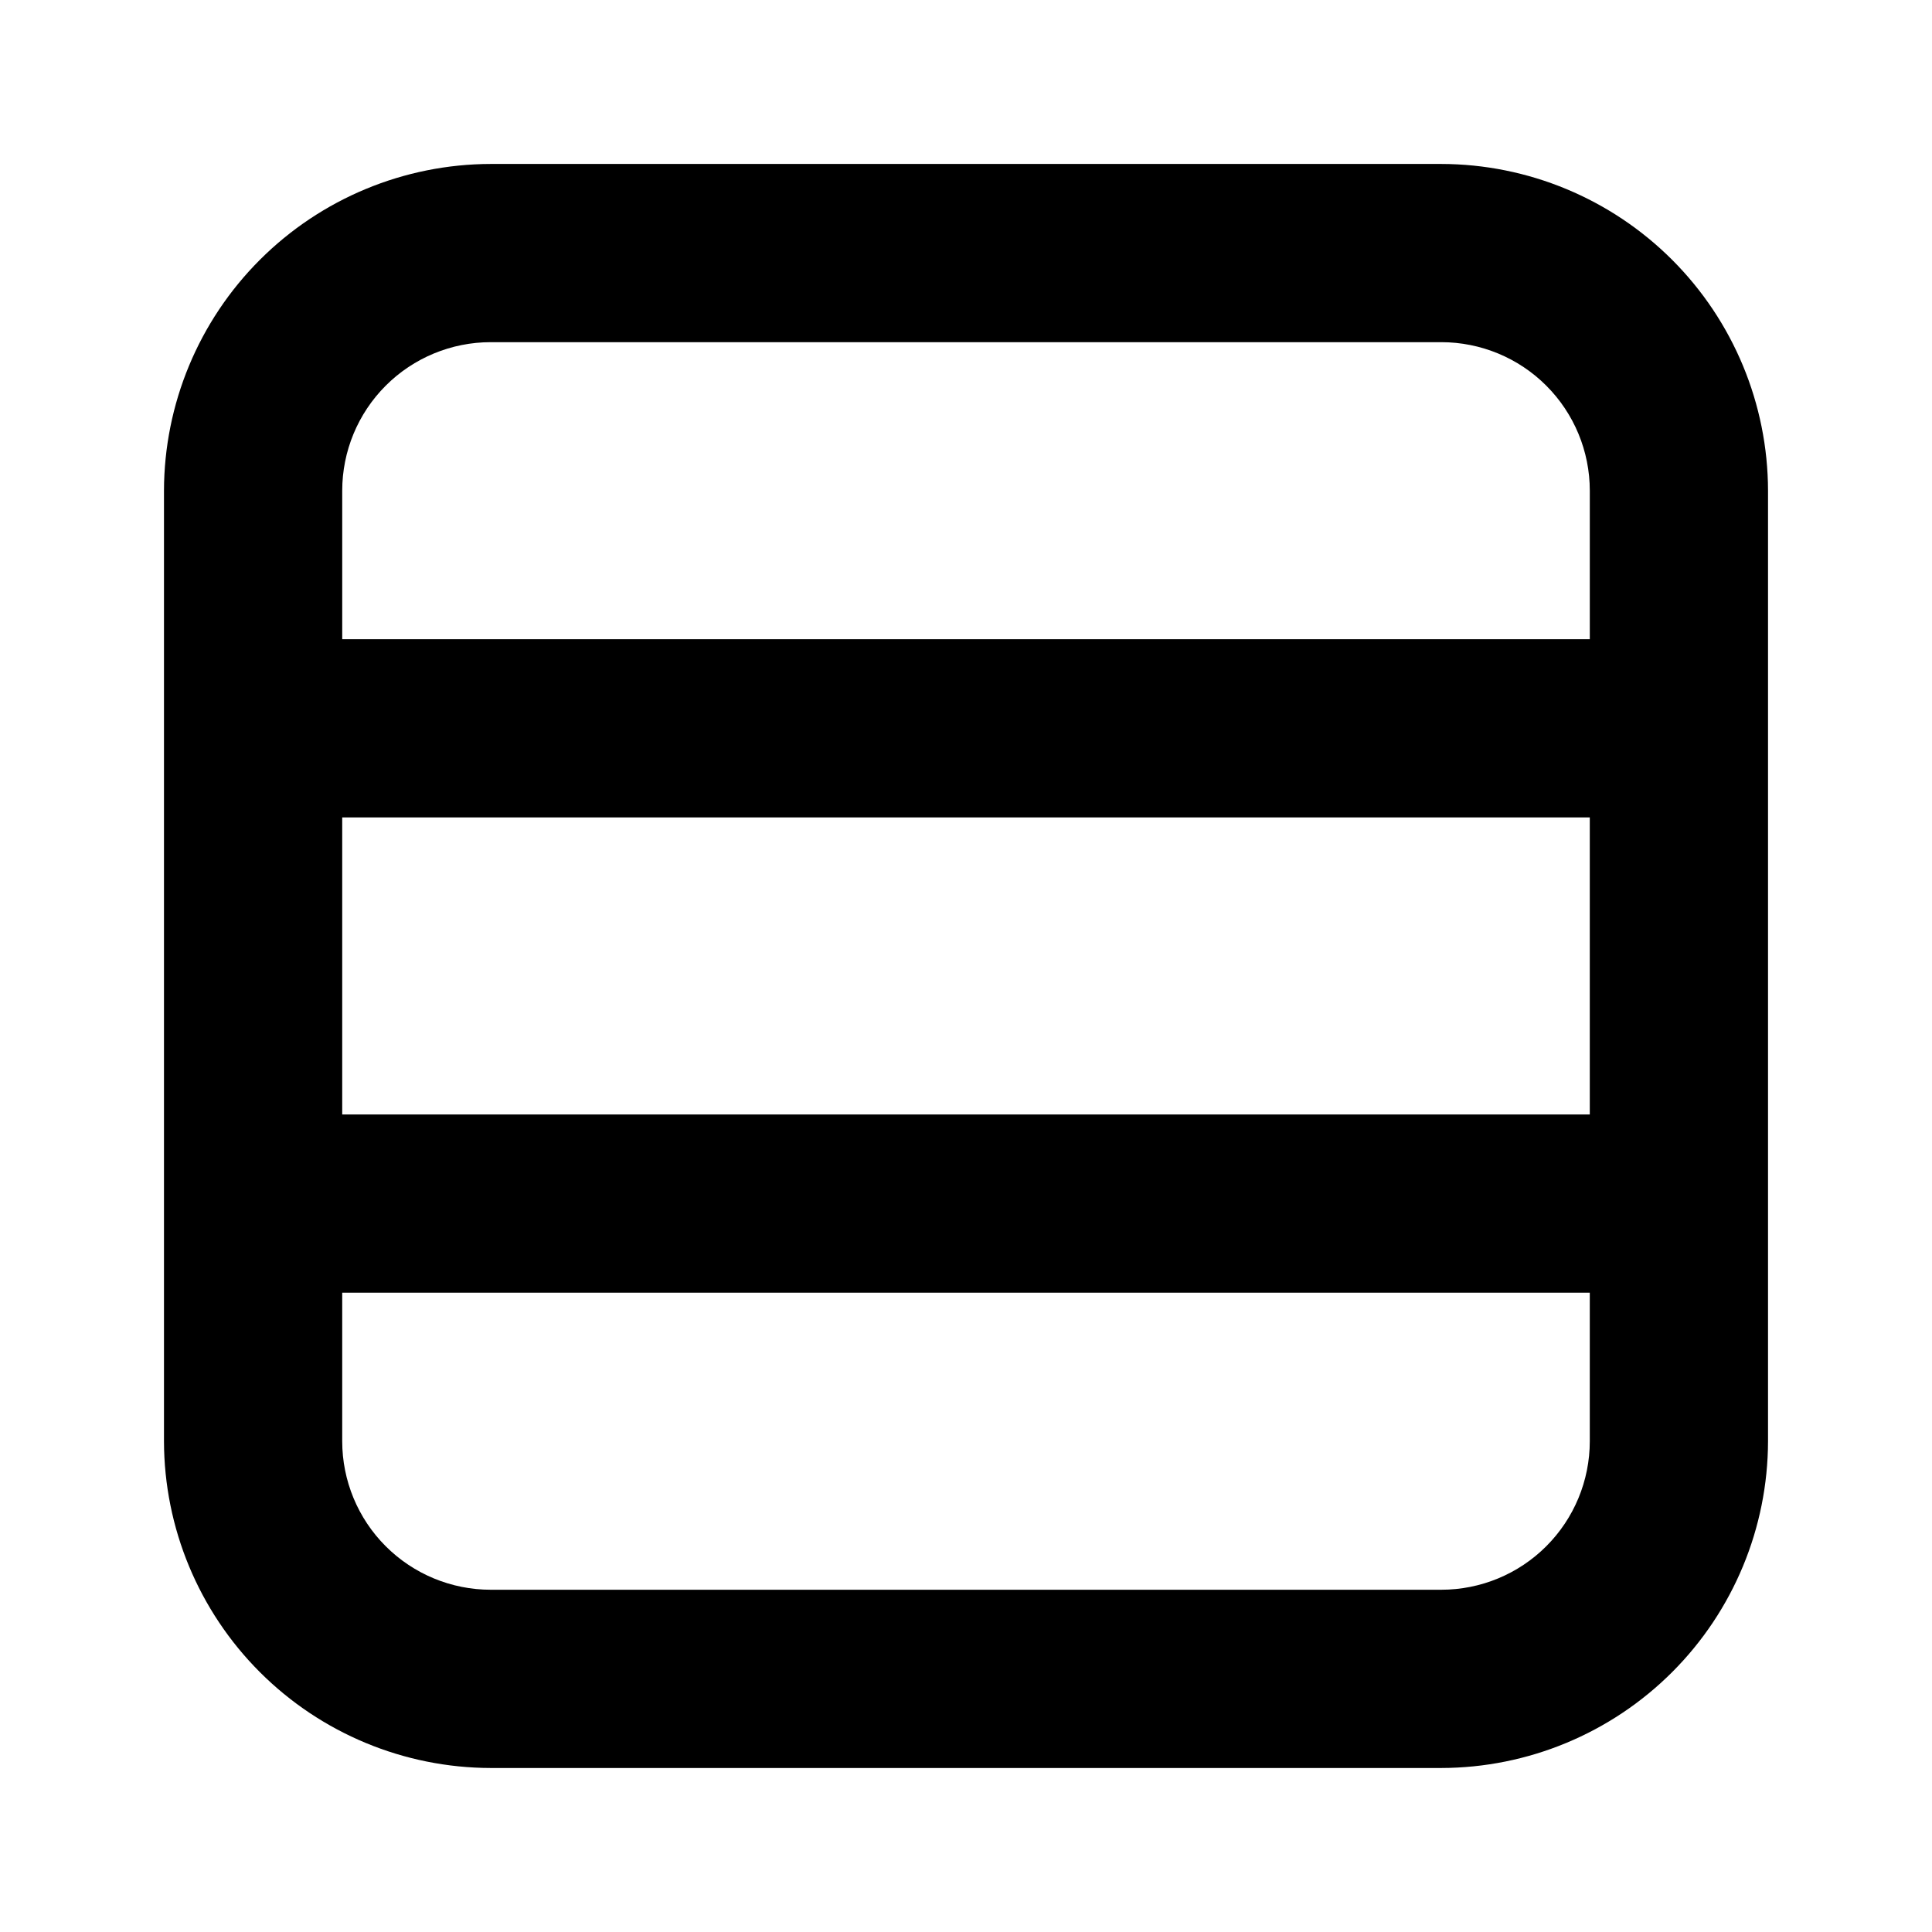 <?xml version="1.0" encoding="UTF-8"?>
<!-- The Best Svg Icon site in the world: iconSvg.co, Visit us! https://iconsvg.co -->
<svg fill="#000000" width="800px" height="800px" version="1.1" viewBox="144 144 512 512" xmlns="http://www.w3.org/2000/svg">
 <path d="m525.95 187.45h-251.9c-22.953 0.043-44.953 9.18-61.184 25.41s-25.367 38.23-25.41 61.184v251.9c0.043 22.953 9.18 44.957 25.41 61.188 16.23 16.227 38.23 25.363 61.184 25.406h251.9c22.953-0.043 44.957-9.18 61.188-25.406 16.227-16.23 25.363-38.234 25.406-61.188v-251.9c-0.043-22.953-9.18-44.953-25.406-61.184-16.23-16.23-38.234-25.367-61.188-25.41zm-291.26 173.18h330.62v78.719l-330.62 0.004zm39.359-125.95h251.9c10.441 0 20.453 4.144 27.832 11.527 7.383 7.383 11.531 17.391 11.531 27.832v39.359h-330.62v-39.359c0-10.441 4.144-20.449 11.527-27.832 7.383-7.383 17.391-11.527 27.832-11.527zm251.91 330.62h-251.91c-10.441 0-20.449-4.148-27.832-11.531-7.383-7.379-11.527-17.391-11.527-27.832v-39.359h330.62v39.359c0 10.441-4.148 20.453-11.531 27.832-7.379 7.383-17.391 11.531-27.832 11.531z"/>
</svg>